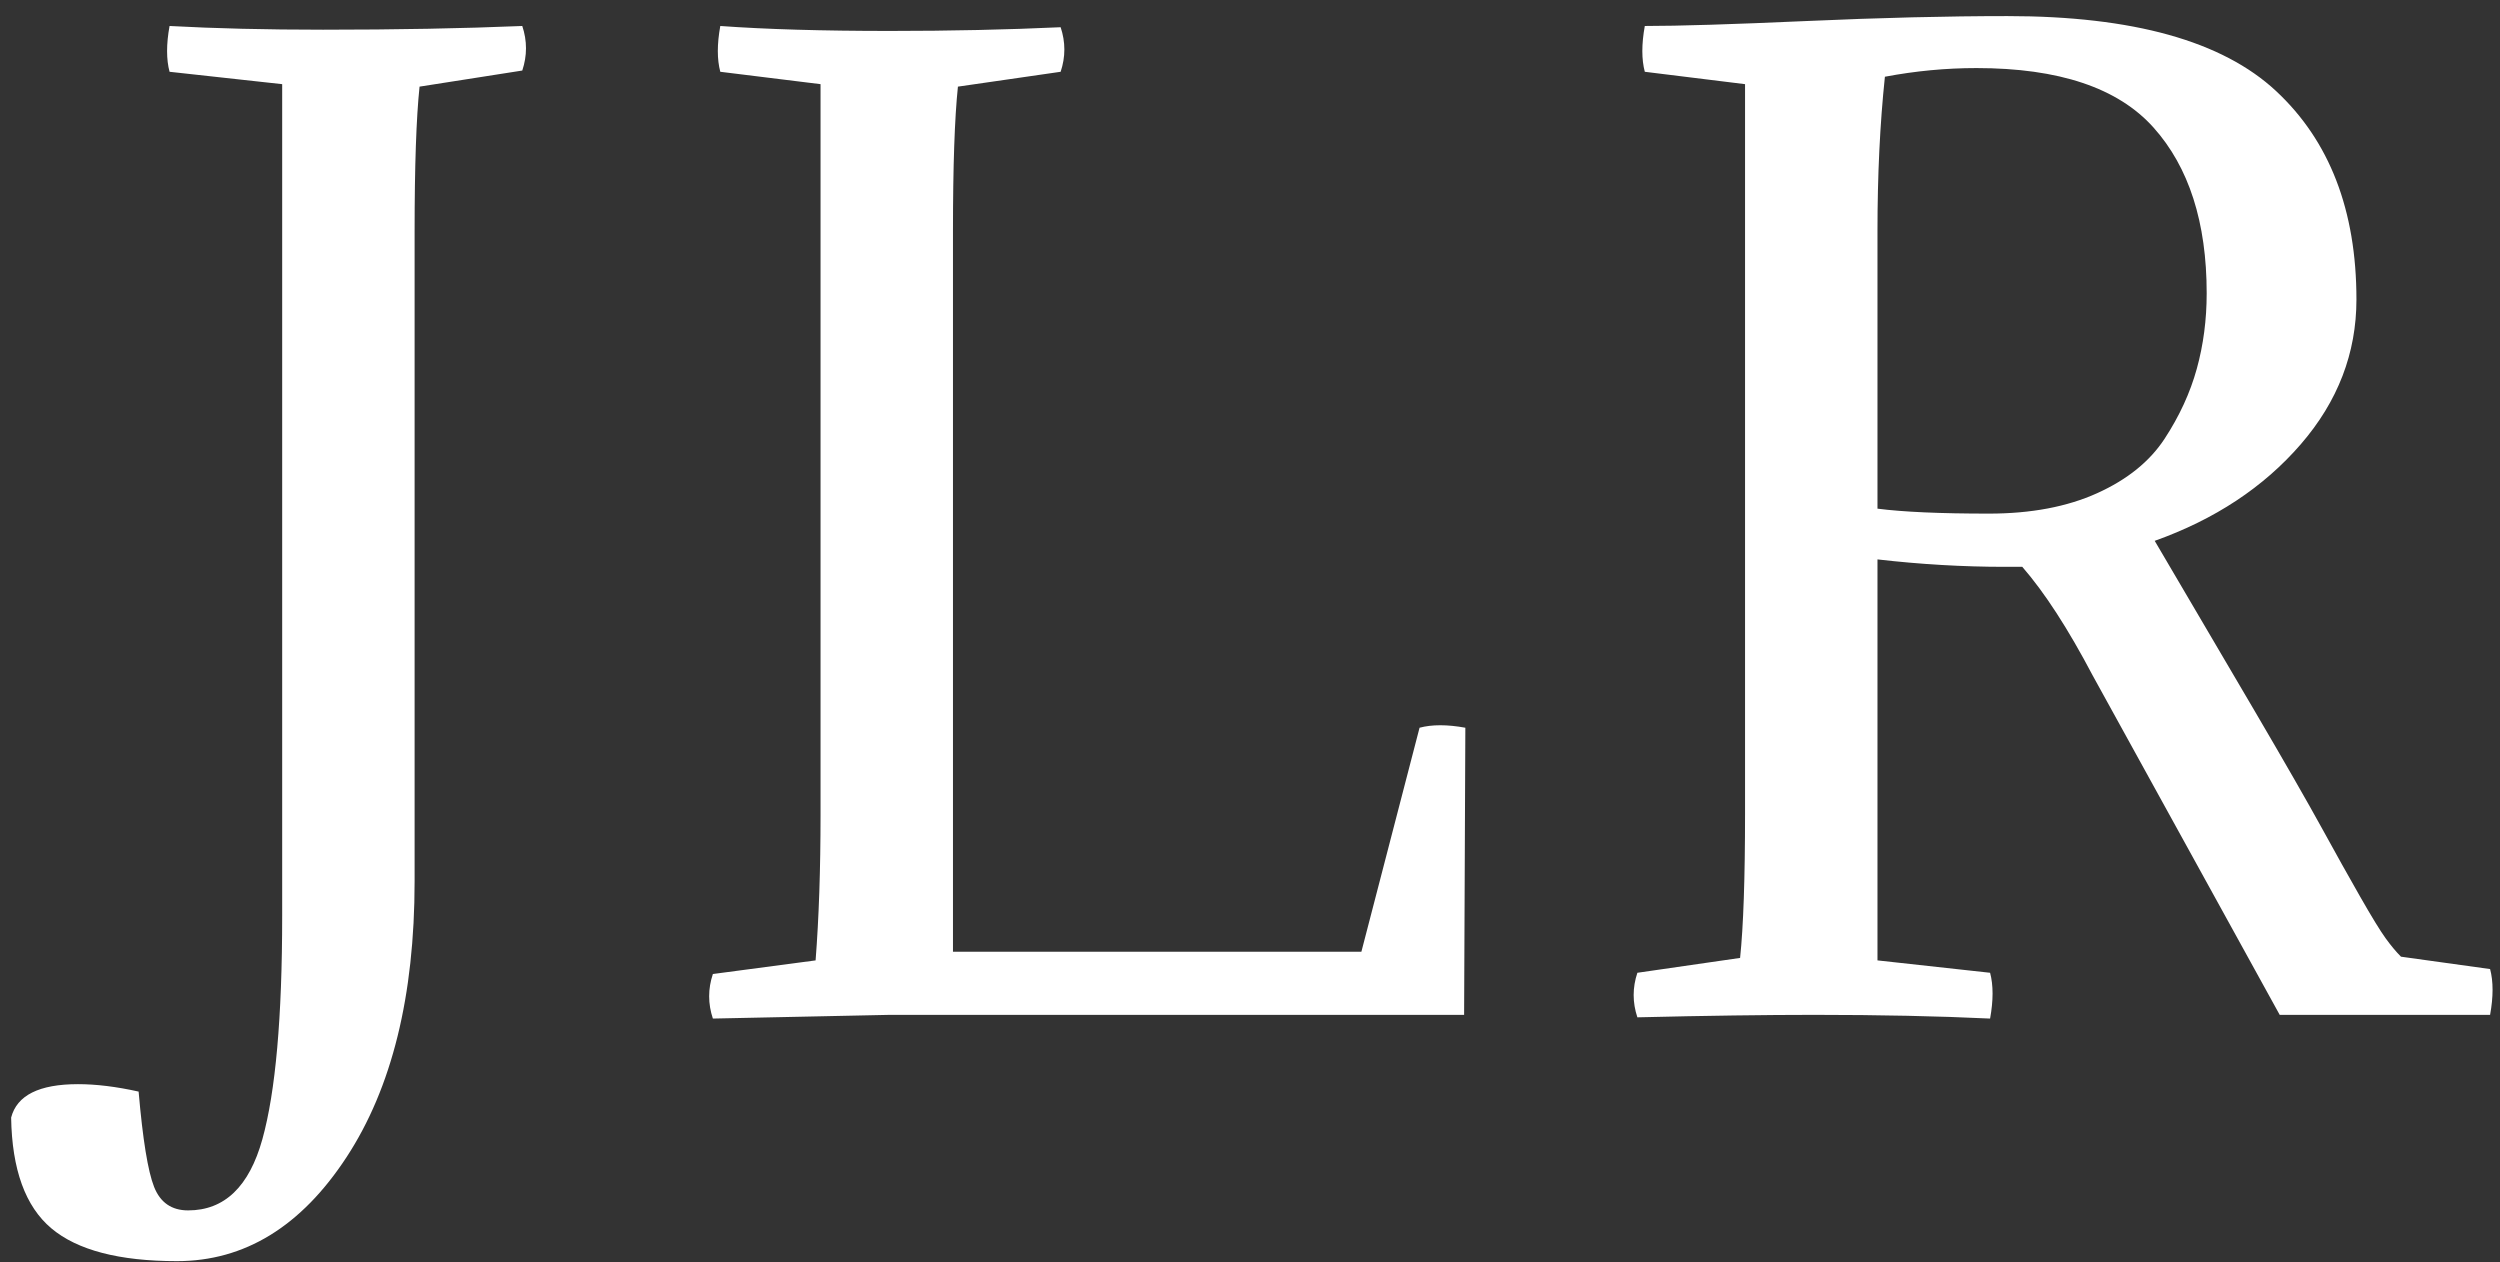 <?xml version="1.0" encoding="UTF-8" standalone="no"?>
<svg width="101px" height="51px" viewBox="0 0 101 51" version="1.1" xmlns="http://www.w3.org/2000/svg" xmlns:xlink="http://www.w3.org/1999/xlink">
    <rect x="0" y="0" width="101" height="51" fill="#333333" stroke="none"/>
    <!-- Generator: Sketch 3.8.3 (29802) - http://www.bohemiancoding.com/sketch -->
    <title>JLR Copy 2</title>
    <desc>Created with Sketch.</desc>
    <defs></defs>
    <g id="Page-1" stroke="none" stroke-width="1" fill="none" fill-rule="evenodd">
        <g id="Artboard-1" transform="translate(-118, -79)" fill="#FFFFFF">
            <path d="M134.75,88.35 L134.75,114.6 C134.75,119.233 133.833,122.95 132,125.75 C130.167,128.55 127.883,129.95 125.15,129.95 C122.817,129.95 121.125,129.508 120.075,128.625 C119.025,127.742 118.483,126.25 118.45,124.15 C118.683,123.25 119.583,122.8 121.15,122.8 C121.883,122.8 122.7,122.9 123.6,123.1 C123.767,125.033 123.975,126.317 124.225,126.95 C124.475,127.583 124.933,127.9 125.6,127.9 C127.067,127.9 128.067,126.942 128.6,125.025 C129.133,123.108 129.4,120.1 129.4,116 L129.4,82.4 L124.85,81.9 C124.717,81.4 124.717,80.783 124.85,80.05 C126.683,80.15 128.75,80.2 131.05,80.2 C134.017,80.2 136.7,80.15 139.1,80.05 C139.3,80.65 139.3,81.25 139.1,81.85 L134.95,82.5 C134.817,83.767 134.75,85.717 134.75,88.35 L134.75,88.35 Z M153.95,120 L146.8,120.15 C146.6,119.55 146.6,118.95 146.8,118.35 L150.95,117.8 C151.083,116.1 151.15,114.133 151.15,111.9 L151.15,82.4 L147.1,81.9 C146.967,81.4 146.967,80.783 147.1,80.05 C148.933,80.183 151.217,80.25 153.95,80.25 C156.383,80.25 158.683,80.2 160.85,80.1 C161.05,80.7 161.05,81.3 160.85,81.9 L156.7,82.5 C156.567,83.767 156.5,85.717 156.5,88.35 L156.5,117.45 L173,117.45 L175.35,108.4 C175.85,108.267 176.467,108.267 177.2,108.4 L177.15,120 L153.95,120 Z M184.45,80.05 C185.817,80.05 187.992,79.983 190.975,79.85 C193.958,79.717 196.667,79.65 199.1,79.65 C204.167,79.65 207.783,80.658 209.95,82.675 C212.117,84.692 213.2,87.5 213.2,91.1 C213.2,93.267 212.45,95.217 210.95,96.95 C209.45,98.683 207.483,99.983 205.05,100.85 C206.483,103.283 207.825,105.567 209.075,107.7 C210.325,109.833 211.233,111.417 211.8,112.45 C212.367,113.483 212.883,114.408 213.35,115.225 C213.817,116.042 214.158,116.6 214.375,116.9 C214.592,117.2 214.8,117.45 215,117.65 L218.6,118.15 C218.733,118.65 218.733,119.267 218.6,120 L210.1,120 L202.55,106.3 C201.55,104.4 200.6,102.933 199.7,101.9 L199,101.9 C197.3,101.9 195.583,101.8 193.85,101.6 L193.85,117.8 L198.4,118.3 C198.533,118.8 198.533,119.417 198.4,120.15 C196.3,120.05 193.933,120 191.3,120 C189.333,120 186.95,120.033 184.15,120.1 C183.95,119.5 183.95,118.9 184.15,118.3 L188.3,117.7 C188.433,116.433 188.5,114.483 188.5,111.85 L188.5,82.4 L184.45,81.9 C184.317,81.4 184.317,80.783 184.45,80.05 L184.45,80.05 Z M193.85,88.35 L193.85,99.55 C194.883,99.683 196.383,99.75 198.35,99.75 C200.05,99.75 201.508,99.475 202.725,98.925 C203.942,98.375 204.85,97.642 205.45,96.725 C206.05,95.808 206.483,94.867 206.75,93.9 C207.017,92.933 207.15,91.917 207.15,90.85 C207.15,87.983 206.433,85.75 205,84.15 C203.567,82.55 201.183,81.75 197.85,81.75 C196.617,81.75 195.383,81.867 194.15,82.1 C193.95,84 193.85,86.083 193.85,88.35 L193.85,88.35 Z" id="JLR-Copy-2"></path>
        </g>
    </g>
</svg>
